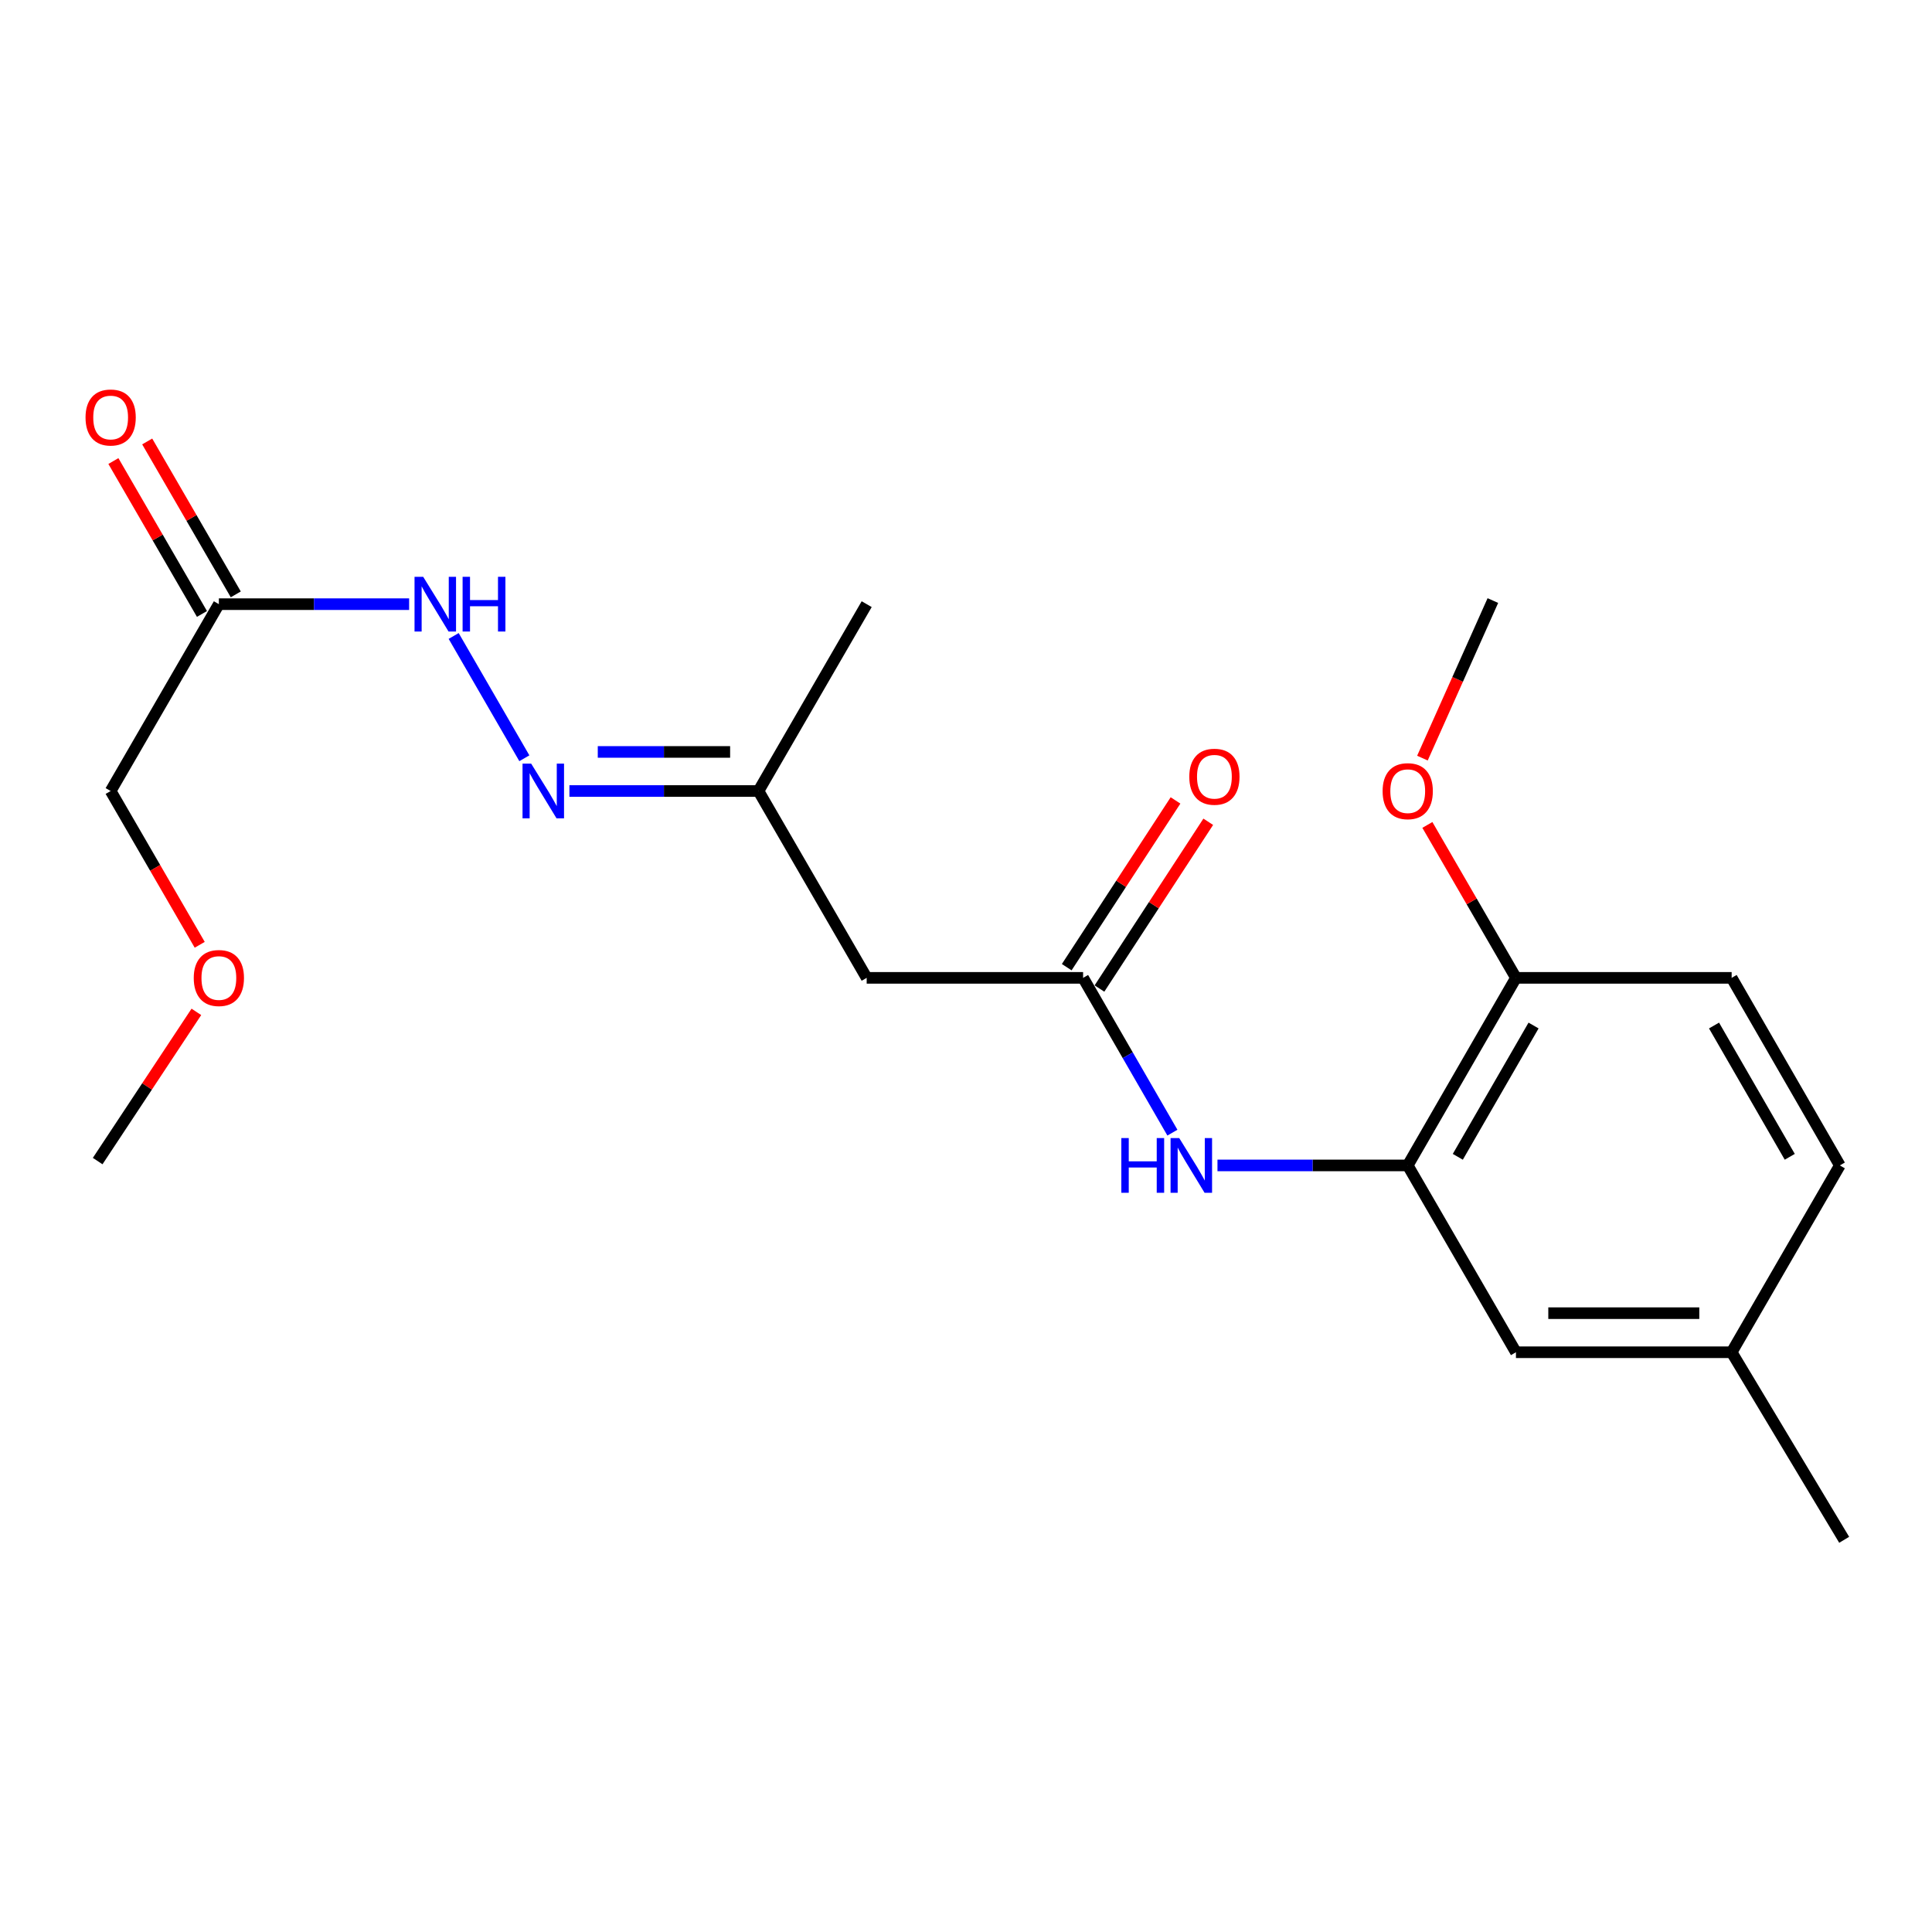 <?xml version='1.0' encoding='iso-8859-1'?>
<svg version='1.1' baseProfile='full'
              xmlns='http://www.w3.org/2000/svg'
                      xmlns:rdkit='http://www.rdkit.org/xml'
                      xmlns:xlink='http://www.w3.org/1999/xlink'
                  xml:space='preserve'
width='1000px' height='1000px' viewBox='0 0 1000 1000'>
<!-- END OF HEADER -->
<rect style='opacity:1.0;fill:#FFFFFF;stroke:none' width='1000' height='1000' x='0' y='0'> </rect>
<path class='bond-1' d='M 560.608,506.138 L 583.721,546.198' style='fill:none;fill-rule:evenodd;stroke:#000000;stroke-width:6px;stroke-linecap:butt;stroke-linejoin:miter;stroke-opacity:1' />
<path class='bond-1' d='M 583.721,546.198 L 606.835,586.258' style='fill:none;fill-rule:evenodd;stroke:#0000FF;stroke-width:6px;stroke-linecap:butt;stroke-linejoin:miter;stroke-opacity:1' />
<path class='bond-3' d='M 560.608,506.138 L 448.592,506.138' style='fill:none;fill-rule:evenodd;stroke:#000000;stroke-width:6px;stroke-linecap:butt;stroke-linejoin:miter;stroke-opacity:1' />
<path class='bond-9' d='M 569.077,511.663 L 597.233,468.506' style='fill:none;fill-rule:evenodd;stroke:#000000;stroke-width:6px;stroke-linecap:butt;stroke-linejoin:miter;stroke-opacity:1' />
<path class='bond-9' d='M 597.233,468.506 L 625.388,425.349' style='fill:none;fill-rule:evenodd;stroke:#FF0000;stroke-width:6px;stroke-linecap:butt;stroke-linejoin:miter;stroke-opacity:1' />
<path class='bond-9' d='M 552.138,500.612 L 580.293,457.455' style='fill:none;fill-rule:evenodd;stroke:#000000;stroke-width:6px;stroke-linecap:butt;stroke-linejoin:miter;stroke-opacity:1' />
<path class='bond-9' d='M 580.293,457.455 L 608.449,414.298' style='fill:none;fill-rule:evenodd;stroke:#FF0000;stroke-width:6px;stroke-linecap:butt;stroke-linejoin:miter;stroke-opacity:1' />
<path class='bond-0' d='M 728.637,603.221 L 679.399,603.221' style='fill:none;fill-rule:evenodd;stroke:#000000;stroke-width:6px;stroke-linecap:butt;stroke-linejoin:miter;stroke-opacity:1' />
<path class='bond-0' d='M 679.399,603.221 L 630.162,603.221' style='fill:none;fill-rule:evenodd;stroke:#0000FF;stroke-width:6px;stroke-linecap:butt;stroke-linejoin:miter;stroke-opacity:1' />
<path class='bond-6' d='M 728.637,603.221 L 784.651,506.138' style='fill:none;fill-rule:evenodd;stroke:#000000;stroke-width:6px;stroke-linecap:butt;stroke-linejoin:miter;stroke-opacity:1' />
<path class='bond-6' d='M 754.558,598.766 L 793.767,530.808' style='fill:none;fill-rule:evenodd;stroke:#000000;stroke-width:6px;stroke-linecap:butt;stroke-linejoin:miter;stroke-opacity:1' />
<path class='bond-7' d='M 728.637,603.221 L 784.651,699.921' style='fill:none;fill-rule:evenodd;stroke:#000000;stroke-width:6px;stroke-linecap:butt;stroke-linejoin:miter;stroke-opacity:1' />
<path class='bond-2' d='M 113.285,312.714 L 162.523,312.714' style='fill:none;fill-rule:evenodd;stroke:#000000;stroke-width:6px;stroke-linecap:butt;stroke-linejoin:miter;stroke-opacity:1' />
<path class='bond-2' d='M 162.523,312.714 L 211.761,312.714' style='fill:none;fill-rule:evenodd;stroke:#0000FF;stroke-width:6px;stroke-linecap:butt;stroke-linejoin:miter;stroke-opacity:1' />
<path class='bond-10' d='M 122.036,307.645 L 99.113,268.072' style='fill:none;fill-rule:evenodd;stroke:#000000;stroke-width:6px;stroke-linecap:butt;stroke-linejoin:miter;stroke-opacity:1' />
<path class='bond-10' d='M 99.113,268.072 L 76.191,228.498' style='fill:none;fill-rule:evenodd;stroke:#FF0000;stroke-width:6px;stroke-linecap:butt;stroke-linejoin:miter;stroke-opacity:1' />
<path class='bond-10' d='M 104.535,317.783 L 81.612,278.209' style='fill:none;fill-rule:evenodd;stroke:#000000;stroke-width:6px;stroke-linecap:butt;stroke-linejoin:miter;stroke-opacity:1' />
<path class='bond-10' d='M 81.612,278.209 L 58.689,238.636' style='fill:none;fill-rule:evenodd;stroke:#FF0000;stroke-width:6px;stroke-linecap:butt;stroke-linejoin:miter;stroke-opacity:1' />
<path class='bond-15' d='M 113.285,312.714 L 57.272,409.426' style='fill:none;fill-rule:evenodd;stroke:#000000;stroke-width:6px;stroke-linecap:butt;stroke-linejoin:miter;stroke-opacity:1' />
<path class='bond-8' d='M 448.592,506.138 L 392.589,409.426' style='fill:none;fill-rule:evenodd;stroke:#000000;stroke-width:6px;stroke-linecap:butt;stroke-linejoin:miter;stroke-opacity:1' />
<path class='bond-4' d='M 294.727,409.426 L 343.658,409.426' style='fill:none;fill-rule:evenodd;stroke:#0000FF;stroke-width:6px;stroke-linecap:butt;stroke-linejoin:miter;stroke-opacity:1' />
<path class='bond-4' d='M 343.658,409.426 L 392.589,409.426' style='fill:none;fill-rule:evenodd;stroke:#000000;stroke-width:6px;stroke-linecap:butt;stroke-linejoin:miter;stroke-opacity:1' />
<path class='bond-4' d='M 309.407,389.2 L 343.658,389.2' style='fill:none;fill-rule:evenodd;stroke:#0000FF;stroke-width:6px;stroke-linecap:butt;stroke-linejoin:miter;stroke-opacity:1' />
<path class='bond-4' d='M 343.658,389.2 L 377.91,389.2' style='fill:none;fill-rule:evenodd;stroke:#000000;stroke-width:6px;stroke-linecap:butt;stroke-linejoin:miter;stroke-opacity:1' />
<path class='bond-5' d='M 271.404,392.473 L 234.817,329.177' style='fill:none;fill-rule:evenodd;stroke:#0000FF;stroke-width:6px;stroke-linecap:butt;stroke-linejoin:miter;stroke-opacity:1' />
<path class='bond-11' d='M 784.651,506.138 L 896.296,506.138' style='fill:none;fill-rule:evenodd;stroke:#000000;stroke-width:6px;stroke-linecap:butt;stroke-linejoin:miter;stroke-opacity:1' />
<path class='bond-14' d='M 784.651,506.138 L 761.727,466.559' style='fill:none;fill-rule:evenodd;stroke:#000000;stroke-width:6px;stroke-linecap:butt;stroke-linejoin:miter;stroke-opacity:1' />
<path class='bond-14' d='M 761.727,466.559 L 738.804,426.98' style='fill:none;fill-rule:evenodd;stroke:#FF0000;stroke-width:6px;stroke-linecap:butt;stroke-linejoin:miter;stroke-opacity:1' />
<path class='bond-12' d='M 784.651,699.921 L 896.296,699.921' style='fill:none;fill-rule:evenodd;stroke:#000000;stroke-width:6px;stroke-linecap:butt;stroke-linejoin:miter;stroke-opacity:1' />
<path class='bond-12' d='M 801.397,679.696 L 879.549,679.696' style='fill:none;fill-rule:evenodd;stroke:#000000;stroke-width:6px;stroke-linecap:butt;stroke-linejoin:miter;stroke-opacity:1' />
<path class='bond-17' d='M 392.589,409.426 L 448.592,312.714' style='fill:none;fill-rule:evenodd;stroke:#000000;stroke-width:6px;stroke-linecap:butt;stroke-linejoin:miter;stroke-opacity:1' />
<path class='bond-21' d='M 896.296,506.138 L 952.298,603.221' style='fill:none;fill-rule:evenodd;stroke:#000000;stroke-width:6px;stroke-linecap:butt;stroke-linejoin:miter;stroke-opacity:1' />
<path class='bond-21' d='M 887.177,530.806 L 926.378,598.764' style='fill:none;fill-rule:evenodd;stroke:#000000;stroke-width:6px;stroke-linecap:butt;stroke-linejoin:miter;stroke-opacity:1' />
<path class='bond-13' d='M 896.296,699.921 L 952.298,603.221' style='fill:none;fill-rule:evenodd;stroke:#000000;stroke-width:6px;stroke-linecap:butt;stroke-linejoin:miter;stroke-opacity:1' />
<path class='bond-18' d='M 896.296,699.921 L 954.545,797.004' style='fill:none;fill-rule:evenodd;stroke:#000000;stroke-width:6px;stroke-linecap:butt;stroke-linejoin:miter;stroke-opacity:1' />
<path class='bond-19' d='M 736.246,392.406 L 754.476,351.628' style='fill:none;fill-rule:evenodd;stroke:#FF0000;stroke-width:6px;stroke-linecap:butt;stroke-linejoin:miter;stroke-opacity:1' />
<path class='bond-19' d='M 754.476,351.628 L 772.706,310.849' style='fill:none;fill-rule:evenodd;stroke:#000000;stroke-width:6px;stroke-linecap:butt;stroke-linejoin:miter;stroke-opacity:1' />
<path class='bond-16' d='M 57.272,409.426 L 80.323,449.225' style='fill:none;fill-rule:evenodd;stroke:#000000;stroke-width:6px;stroke-linecap:butt;stroke-linejoin:miter;stroke-opacity:1' />
<path class='bond-16' d='M 80.323,449.225 L 103.373,489.024' style='fill:none;fill-rule:evenodd;stroke:#FF0000;stroke-width:6px;stroke-linecap:butt;stroke-linejoin:miter;stroke-opacity:1' />
<path class='bond-20' d='M 101.641,523.74 L 76.097,562.357' style='fill:none;fill-rule:evenodd;stroke:#FF0000;stroke-width:6px;stroke-linecap:butt;stroke-linejoin:miter;stroke-opacity:1' />
<path class='bond-20' d='M 76.097,562.357 L 50.553,600.973' style='fill:none;fill-rule:evenodd;stroke:#000000;stroke-width:6px;stroke-linecap:butt;stroke-linejoin:miter;stroke-opacity:1' />
<path  class='atom-2' d='M 580.401 589.061
L 584.241 589.061
L 584.241 601.101
L 598.721 601.101
L 598.721 589.061
L 602.561 589.061
L 602.561 617.381
L 598.721 617.381
L 598.721 604.301
L 584.241 604.301
L 584.241 617.381
L 580.401 617.381
L 580.401 589.061
' fill='#0000FF'/>
<path  class='atom-2' d='M 610.361 589.061
L 619.641 604.061
Q 620.561 605.541, 622.041 608.221
Q 623.521 610.901, 623.601 611.061
L 623.601 589.061
L 627.361 589.061
L 627.361 617.381
L 623.481 617.381
L 613.521 600.981
Q 612.361 599.061, 611.121 596.861
Q 609.921 594.661, 609.561 593.981
L 609.561 617.381
L 605.881 617.381
L 605.881 589.061
L 610.361 589.061
' fill='#0000FF'/>
<path  class='atom-5' d='M 274.943 395.266
L 284.223 410.266
Q 285.143 411.746, 286.623 414.426
Q 288.103 417.106, 288.183 417.266
L 288.183 395.266
L 291.943 395.266
L 291.943 423.586
L 288.063 423.586
L 278.103 407.186
Q 276.943 405.266, 275.703 403.066
Q 274.503 400.866, 274.143 400.186
L 274.143 423.586
L 270.463 423.586
L 270.463 395.266
L 274.943 395.266
' fill='#0000FF'/>
<path  class='atom-6' d='M 219.041 298.554
L 228.321 313.554
Q 229.241 315.034, 230.721 317.714
Q 232.201 320.394, 232.281 320.554
L 232.281 298.554
L 236.041 298.554
L 236.041 326.874
L 232.161 326.874
L 222.201 310.474
Q 221.041 308.554, 219.801 306.354
Q 218.601 304.154, 218.241 303.474
L 218.241 326.874
L 214.561 326.874
L 214.561 298.554
L 219.041 298.554
' fill='#0000FF'/>
<path  class='atom-6' d='M 239.441 298.554
L 243.281 298.554
L 243.281 310.594
L 257.761 310.594
L 257.761 298.554
L 261.601 298.554
L 261.601 326.874
L 257.761 326.874
L 257.761 313.794
L 243.281 313.794
L 243.281 326.874
L 239.441 326.874
L 239.441 298.554
' fill='#0000FF'/>
<path  class='atom-10' d='M 615.577 402.034
Q 615.577 395.234, 618.937 391.434
Q 622.297 387.634, 628.577 387.634
Q 634.857 387.634, 638.217 391.434
Q 641.577 395.234, 641.577 402.034
Q 641.577 408.914, 638.177 412.834
Q 634.777 416.714, 628.577 416.714
Q 622.337 416.714, 618.937 412.834
Q 615.577 408.954, 615.577 402.034
M 628.577 413.514
Q 632.897 413.514, 635.217 410.634
Q 637.577 407.714, 637.577 402.034
Q 637.577 396.474, 635.217 393.674
Q 632.897 390.834, 628.577 390.834
Q 624.257 390.834, 621.897 393.634
Q 619.577 396.434, 619.577 402.034
Q 619.577 407.754, 621.897 410.634
Q 624.257 413.514, 628.577 413.514
' fill='#FF0000'/>
<path  class='atom-11' d='M 44.272 216.093
Q 44.272 209.293, 47.632 205.493
Q 50.992 201.693, 57.272 201.693
Q 63.552 201.693, 66.912 205.493
Q 70.272 209.293, 70.272 216.093
Q 70.272 222.973, 66.872 226.893
Q 63.472 230.773, 57.272 230.773
Q 51.032 230.773, 47.632 226.893
Q 44.272 223.013, 44.272 216.093
M 57.272 227.573
Q 61.592 227.573, 63.912 224.693
Q 66.272 221.773, 66.272 216.093
Q 66.272 210.533, 63.912 207.733
Q 61.592 204.893, 57.272 204.893
Q 52.952 204.893, 50.592 207.693
Q 48.272 210.493, 48.272 216.093
Q 48.272 221.813, 50.592 224.693
Q 52.952 227.573, 57.272 227.573
' fill='#FF0000'/>
<path  class='atom-15' d='M 715.637 409.506
Q 715.637 402.706, 718.997 398.906
Q 722.357 395.106, 728.637 395.106
Q 734.917 395.106, 738.277 398.906
Q 741.637 402.706, 741.637 409.506
Q 741.637 416.386, 738.237 420.306
Q 734.837 424.186, 728.637 424.186
Q 722.397 424.186, 718.997 420.306
Q 715.637 416.426, 715.637 409.506
M 728.637 420.986
Q 732.957 420.986, 735.277 418.106
Q 737.637 415.186, 737.637 409.506
Q 737.637 403.946, 735.277 401.146
Q 732.957 398.306, 728.637 398.306
Q 724.317 398.306, 721.957 401.106
Q 719.637 403.906, 719.637 409.506
Q 719.637 415.226, 721.957 418.106
Q 724.317 420.986, 728.637 420.986
' fill='#FF0000'/>
<path  class='atom-17' d='M 100.285 506.218
Q 100.285 499.418, 103.645 495.618
Q 107.005 491.818, 113.285 491.818
Q 119.565 491.818, 122.925 495.618
Q 126.285 499.418, 126.285 506.218
Q 126.285 513.098, 122.885 517.018
Q 119.485 520.898, 113.285 520.898
Q 107.045 520.898, 103.645 517.018
Q 100.285 513.138, 100.285 506.218
M 113.285 517.698
Q 117.605 517.698, 119.925 514.818
Q 122.285 511.898, 122.285 506.218
Q 122.285 500.658, 119.925 497.858
Q 117.605 495.018, 113.285 495.018
Q 108.965 495.018, 106.605 497.818
Q 104.285 500.618, 104.285 506.218
Q 104.285 511.938, 106.605 514.818
Q 108.965 517.698, 113.285 517.698
' fill='#FF0000'/>
</svg>
